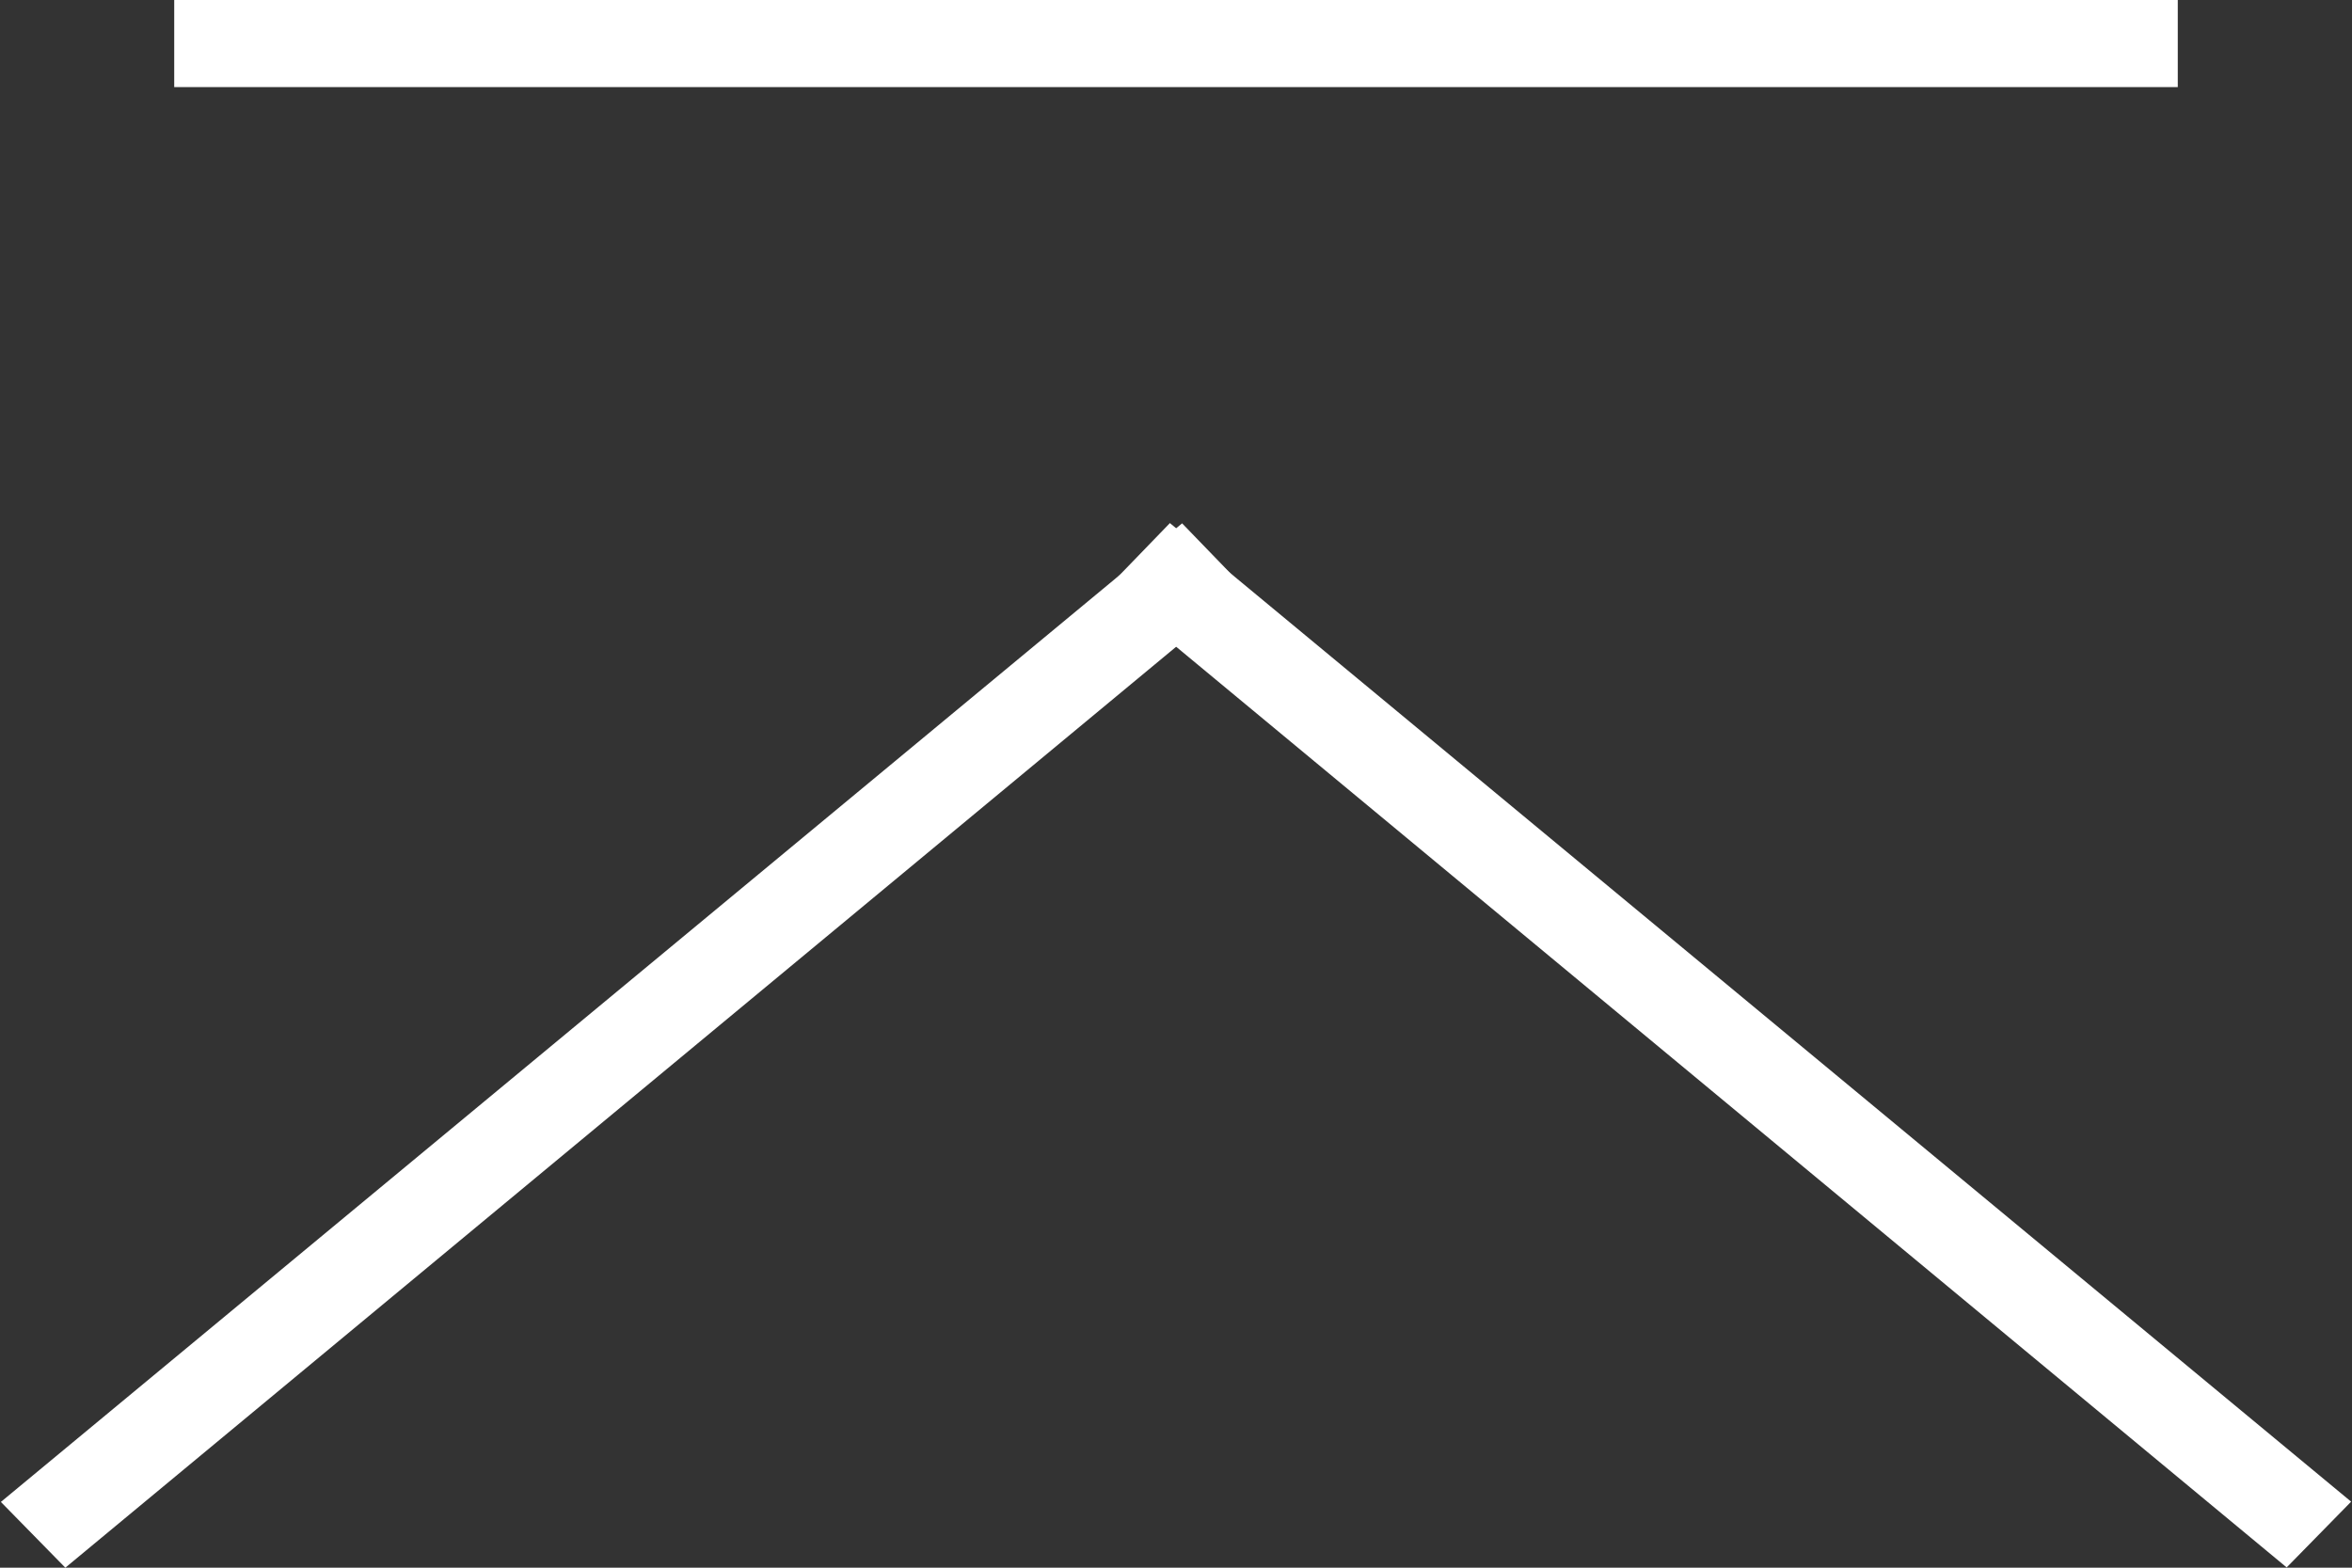 <svg id="icon-totop.svg" xmlns="http://www.w3.org/2000/svg" width="27" height="18" viewBox="0 0 27 18">
  <rect x="0" y="0" width="27" height="18" fill="#333333" stroke="none"/>
  <defs>
    <style>
      .cls-1 {
        fill: #fff;
        fill-rule: evenodd;
      }
    </style>
  </defs>
  <path id="線_1" data-name="線 1" class="cls-1" d="M2804,879v-1h23v1h-23Z" transform="translate(-2802 -878)"/>
  <path id="線_2" data-name="線 2" class="cls-1" d="M2802.75,896l-0.74-.755,13.56-11.236,0.73,0.755Z" transform="translate(-2802 -878)"/>
  <path id="線_2-2" data-name="線 2" class="cls-1" d="M2828.99,895.242l-0.74.755-13.55-11.236,0.73-.755Z" transform="translate(-2802 -878)"/>
</svg>
